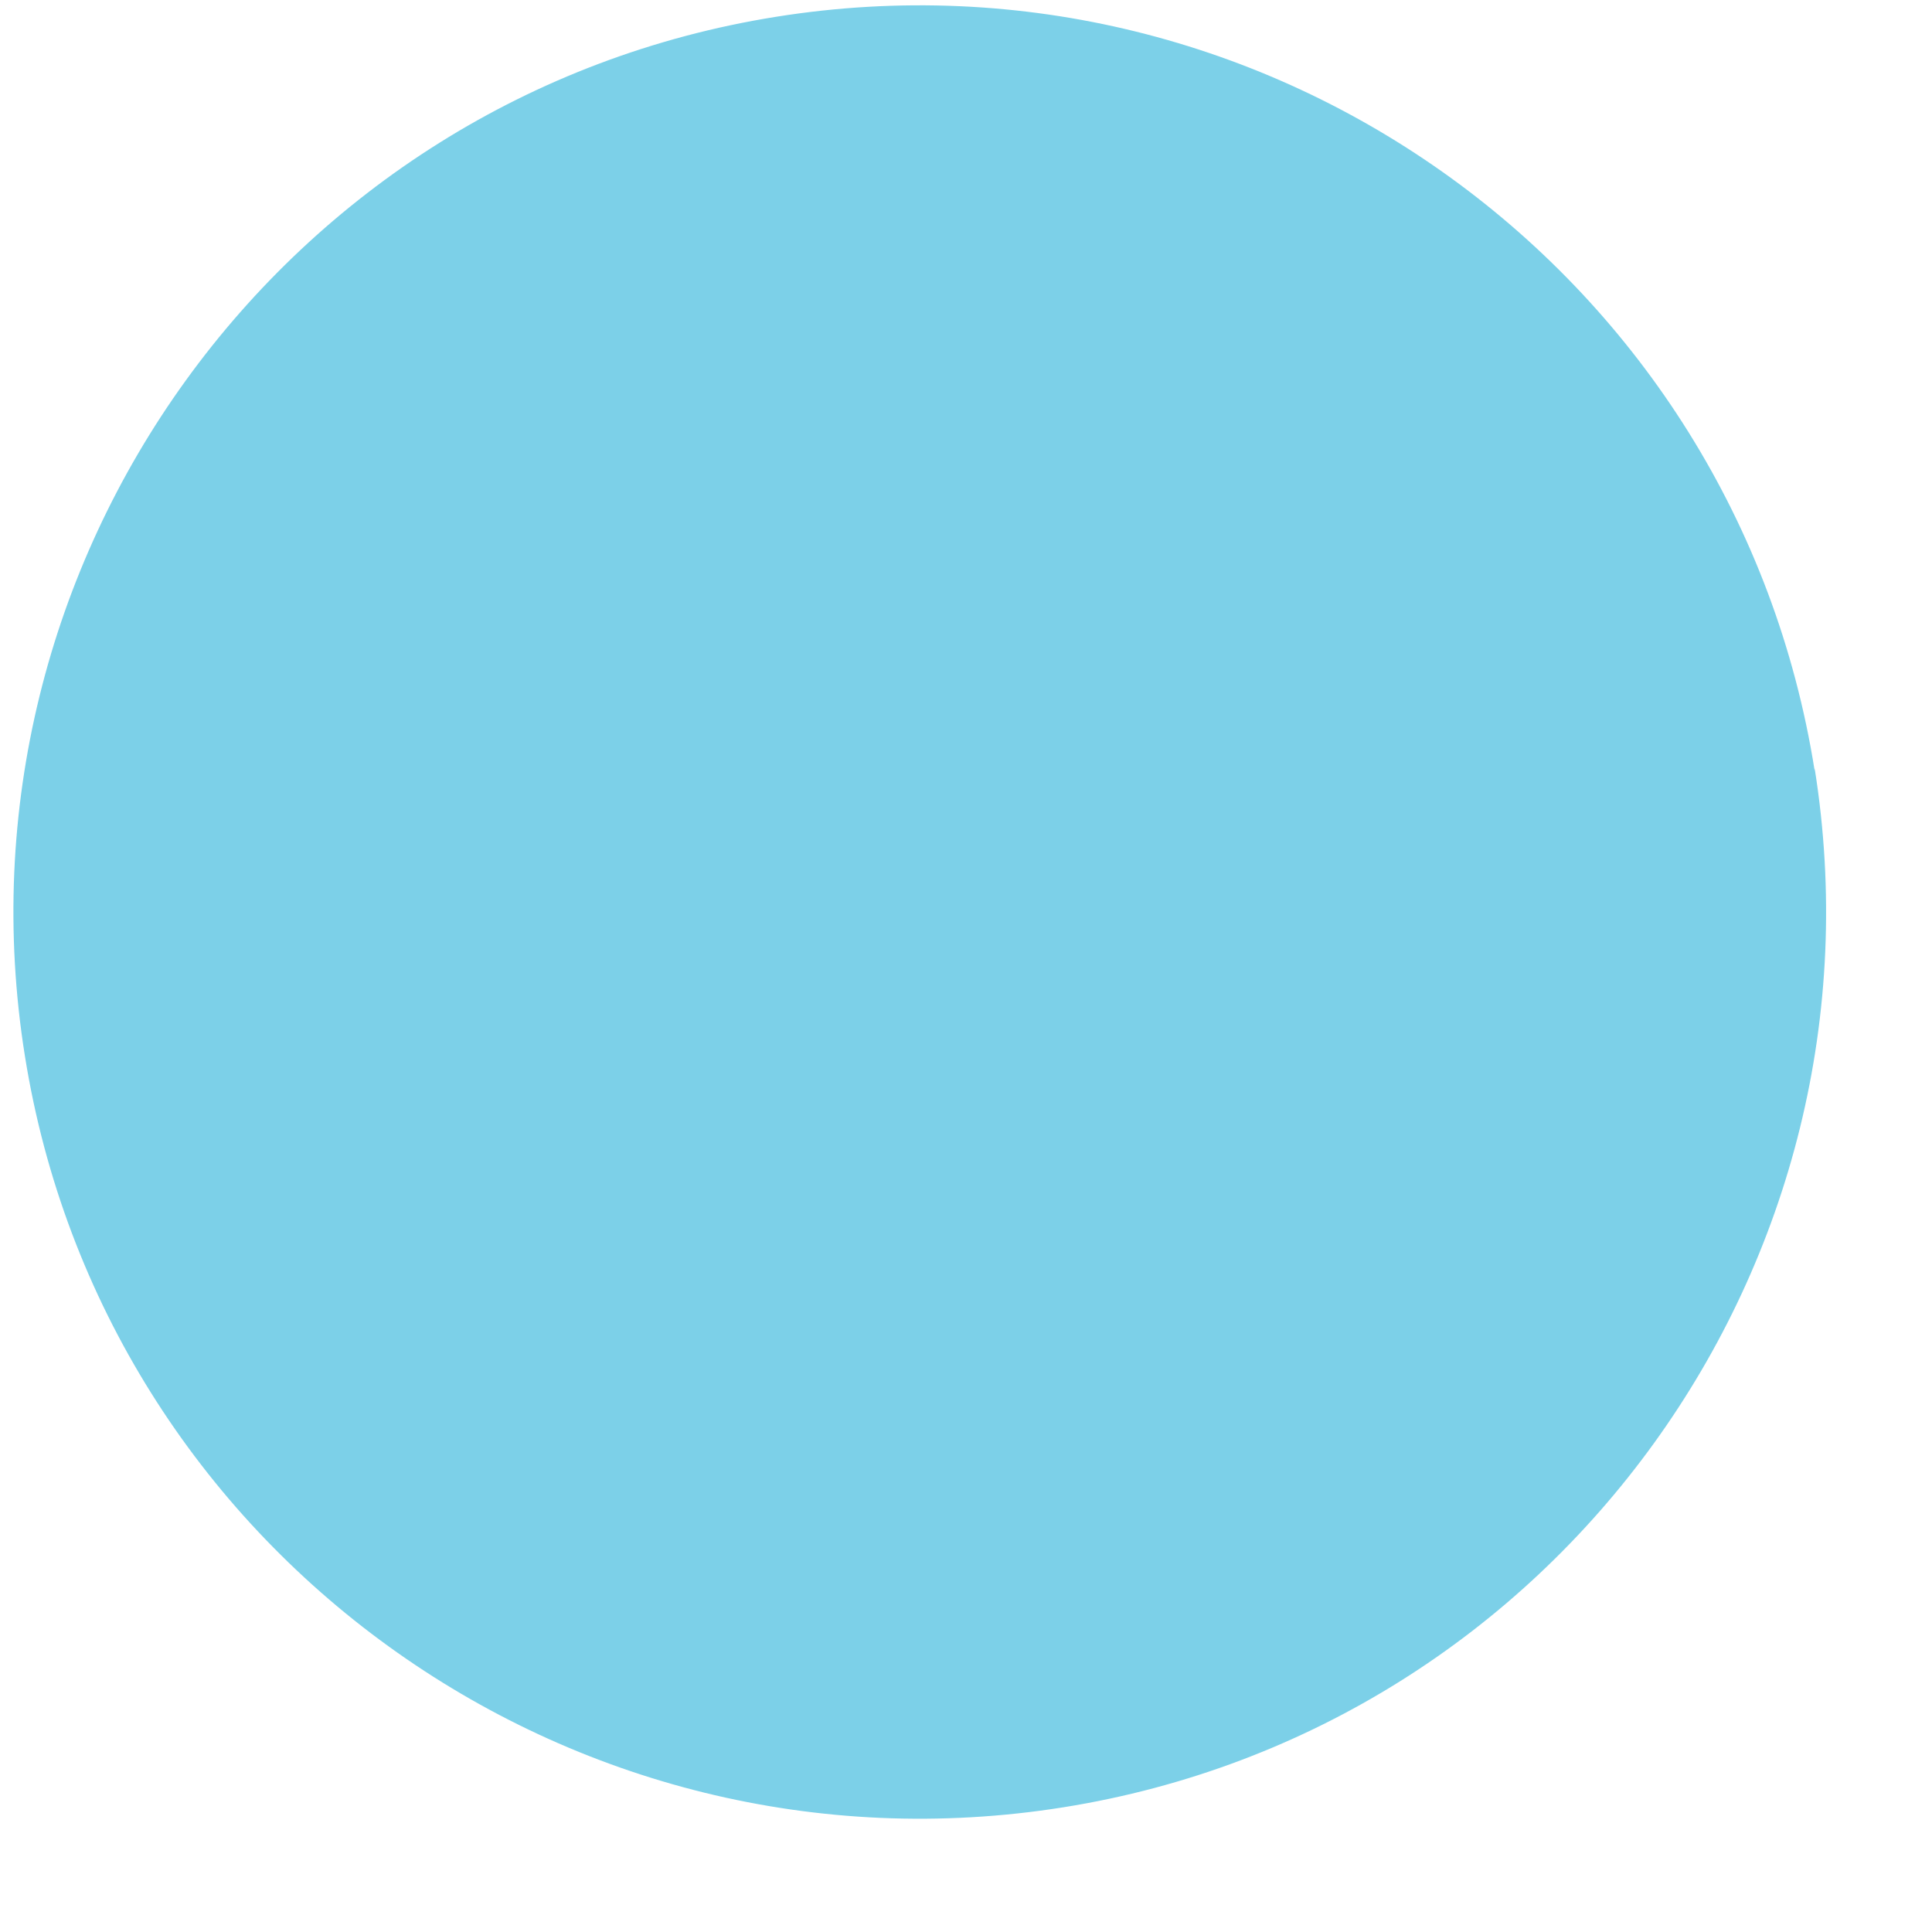 <?xml version="1.0" encoding="UTF-8"?> <svg xmlns="http://www.w3.org/2000/svg" width="16" height="16" viewBox="0 0 16 16" fill="none"><path d="M15.028 6.362C15.681 10.453 12.897 14.314 8.808 14.967C4.718 15.62 0.859 12.835 0.206 8.744C-0.447 4.652 2.337 0.792 6.427 0.139C10.516 -0.514 14.376 2.271 15.028 6.381V6.362Z" fill="#7CD0E8"></path></svg> 